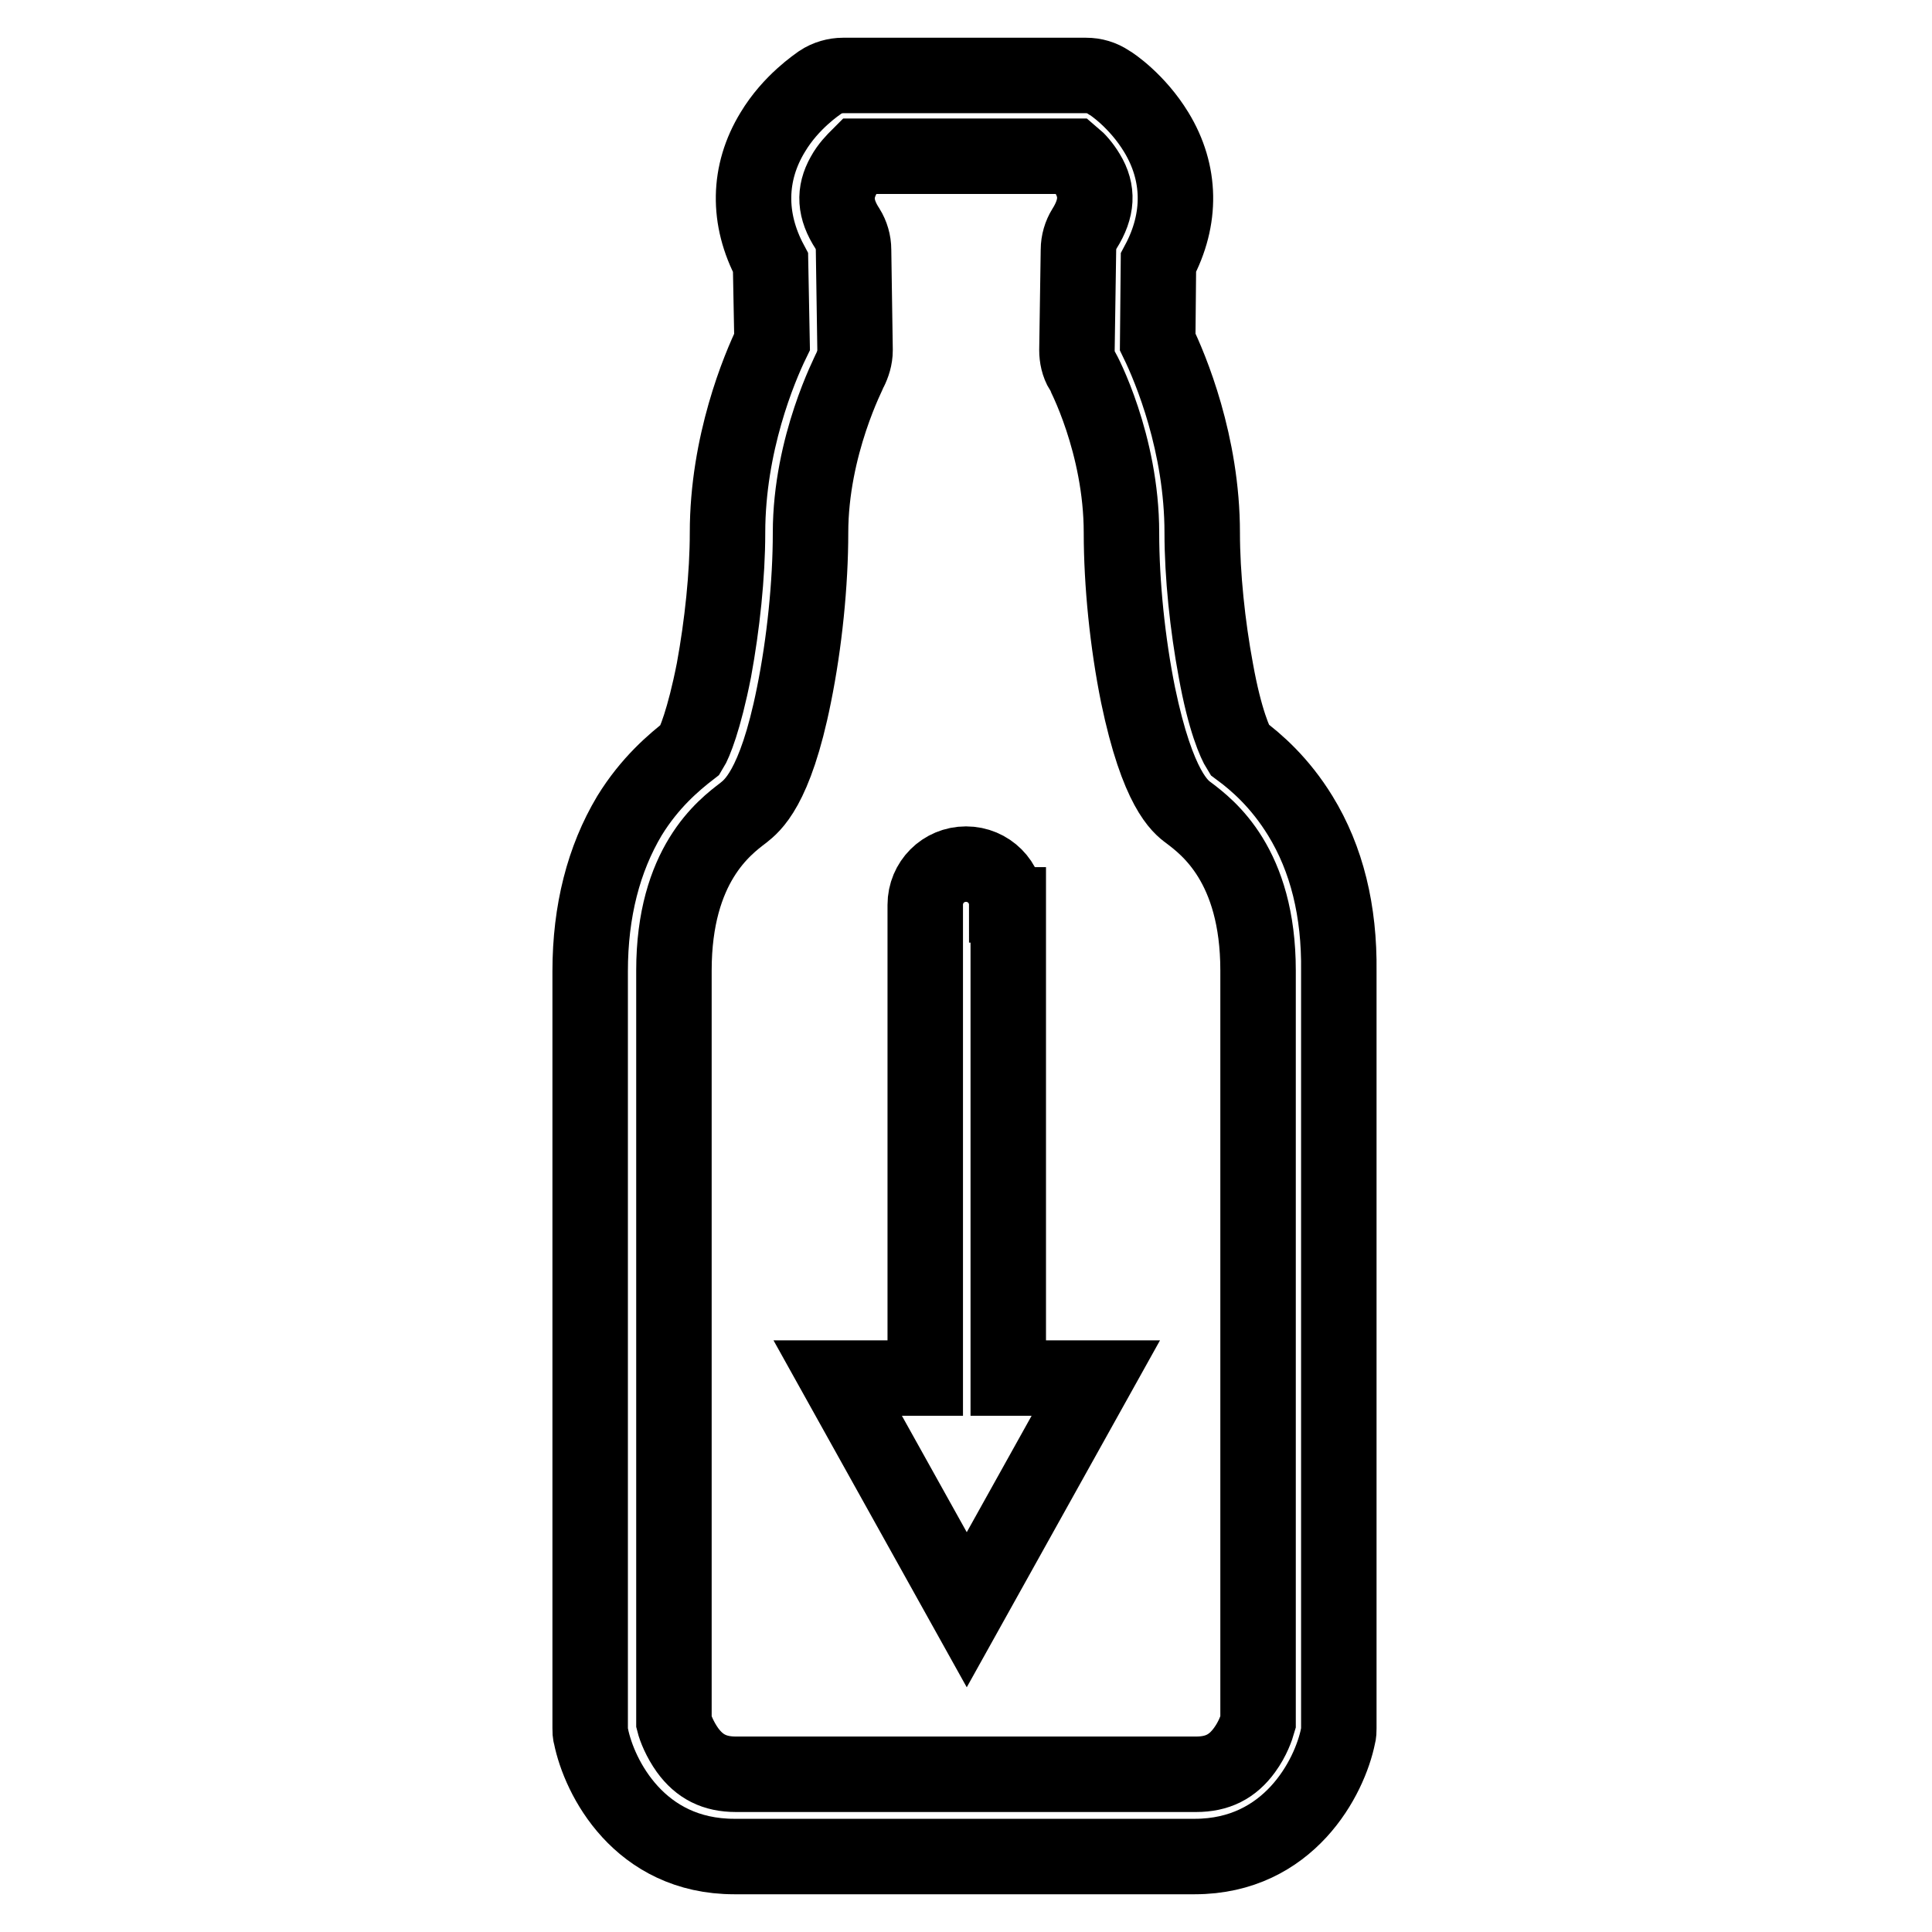 <?xml version="1.0" encoding="utf-8"?>
<!-- Svg Vector Icons : http://www.onlinewebfonts.com/icon -->
<!DOCTYPE svg PUBLIC "-//W3C//DTD SVG 1.1//EN" "http://www.w3.org/Graphics/SVG/1.1/DTD/svg11.dtd">
<svg version="1.1" xmlns="http://www.w3.org/2000/svg" xmlns:xlink="http://www.w3.org/1999/xlink" x="0px" y="0px" viewBox="0 0 256 256" enable-background="new 0 0 256 256" xml:space="preserve">
<g> <path stroke-width="10" fill-opacity="0" stroke="#000000"  d="M172.3,108.1c-2.7-4.4-5.8-7.1-8.1-8.8c-0.5-0.8-1.9-3.8-3.1-10.5c-1.1-5.9-1.8-12.6-1.8-18.2 c0-11.8-4.2-21.8-5.9-25.3l0.1-10.5c3.1-5.8,3-11.9-0.3-17.3c-2.5-4.1-5.9-6.4-6.3-6.6c-0.9-0.6-1.9-0.9-3-0.9h-11.7h-8.8h-11.7 c-1,0-2.1,0.3-3,0.9c-0.4,0.3-3.9,2.6-6.3,6.6c-3.3,5.4-3.4,11.5-0.3,17.3l0.2,10.5c-1.7,3.5-5.9,13.5-5.9,25.3 c0,5.6-0.7,12.2-1.8,18.2c-1.3,6.6-2.6,9.7-3.1,10.5c-2.2,1.7-5.4,4.4-8.1,8.8c-3.4,5.7-5.2,12.6-5.2,20.6v100.3c0,0.4,0,0.7,0.1,1 c1.1,5.5,6.4,16,19,16h8.1h44.8h8.1c12.5,0,17.9-10.5,19-16c0.1-0.3,0.1-0.7,0.1-1V128.7C177.5,120.7,175.8,113.8,172.3,108.1z  M166.7,228.2c-0.2,0.7-0.7,2.2-1.8,3.7c-1.6,2.2-3.6,3.2-6.4,3.2h-8.1h-44.8h-8.1c-2.8,0-4.8-1-6.4-3.2c-1-1.4-1.6-2.9-1.8-3.7 v-99.6c0-14,6.7-19,9.2-20.9c1.1-0.9,4.2-3.1,6.7-15.6c1.4-6.9,2.2-14.8,2.2-21.5c0-11.6,5.2-21.4,5.2-21.5 c0.4-0.8,0.7-1.7,0.7-2.7l-0.2-13.3c0-1-0.3-2-0.8-2.8c-1.7-2.6-1.8-4.8-0.5-7.1c0.6-1.1,1.4-1.9,2-2.5h9.8h8.8h9.8 c0.6,0.5,1.3,1.3,1.9,2.3c1.4,2.3,1.3,4.6-0.4,7.3c-0.5,0.8-0.8,1.8-0.8,2.8l-0.2,13.3c0,0.9,0.2,1.9,0.7,2.7 c0.1,0.1,5.2,9.7,5.2,21.5c0,6.7,0.8,14.6,2.2,21.5c2.6,12.5,5.6,14.8,6.7,15.6c2.5,1.9,9.2,6.9,9.2,20.9V228.2L166.7,228.2z  M133.4,119.9c0-3-2.4-5.4-5.4-5.4c-3,0-5.4,2.4-5.4,5.4v62.7h-11.6l17.1,30.7l17.1-30.7h-11.6V119.9z"/></g>
</svg>